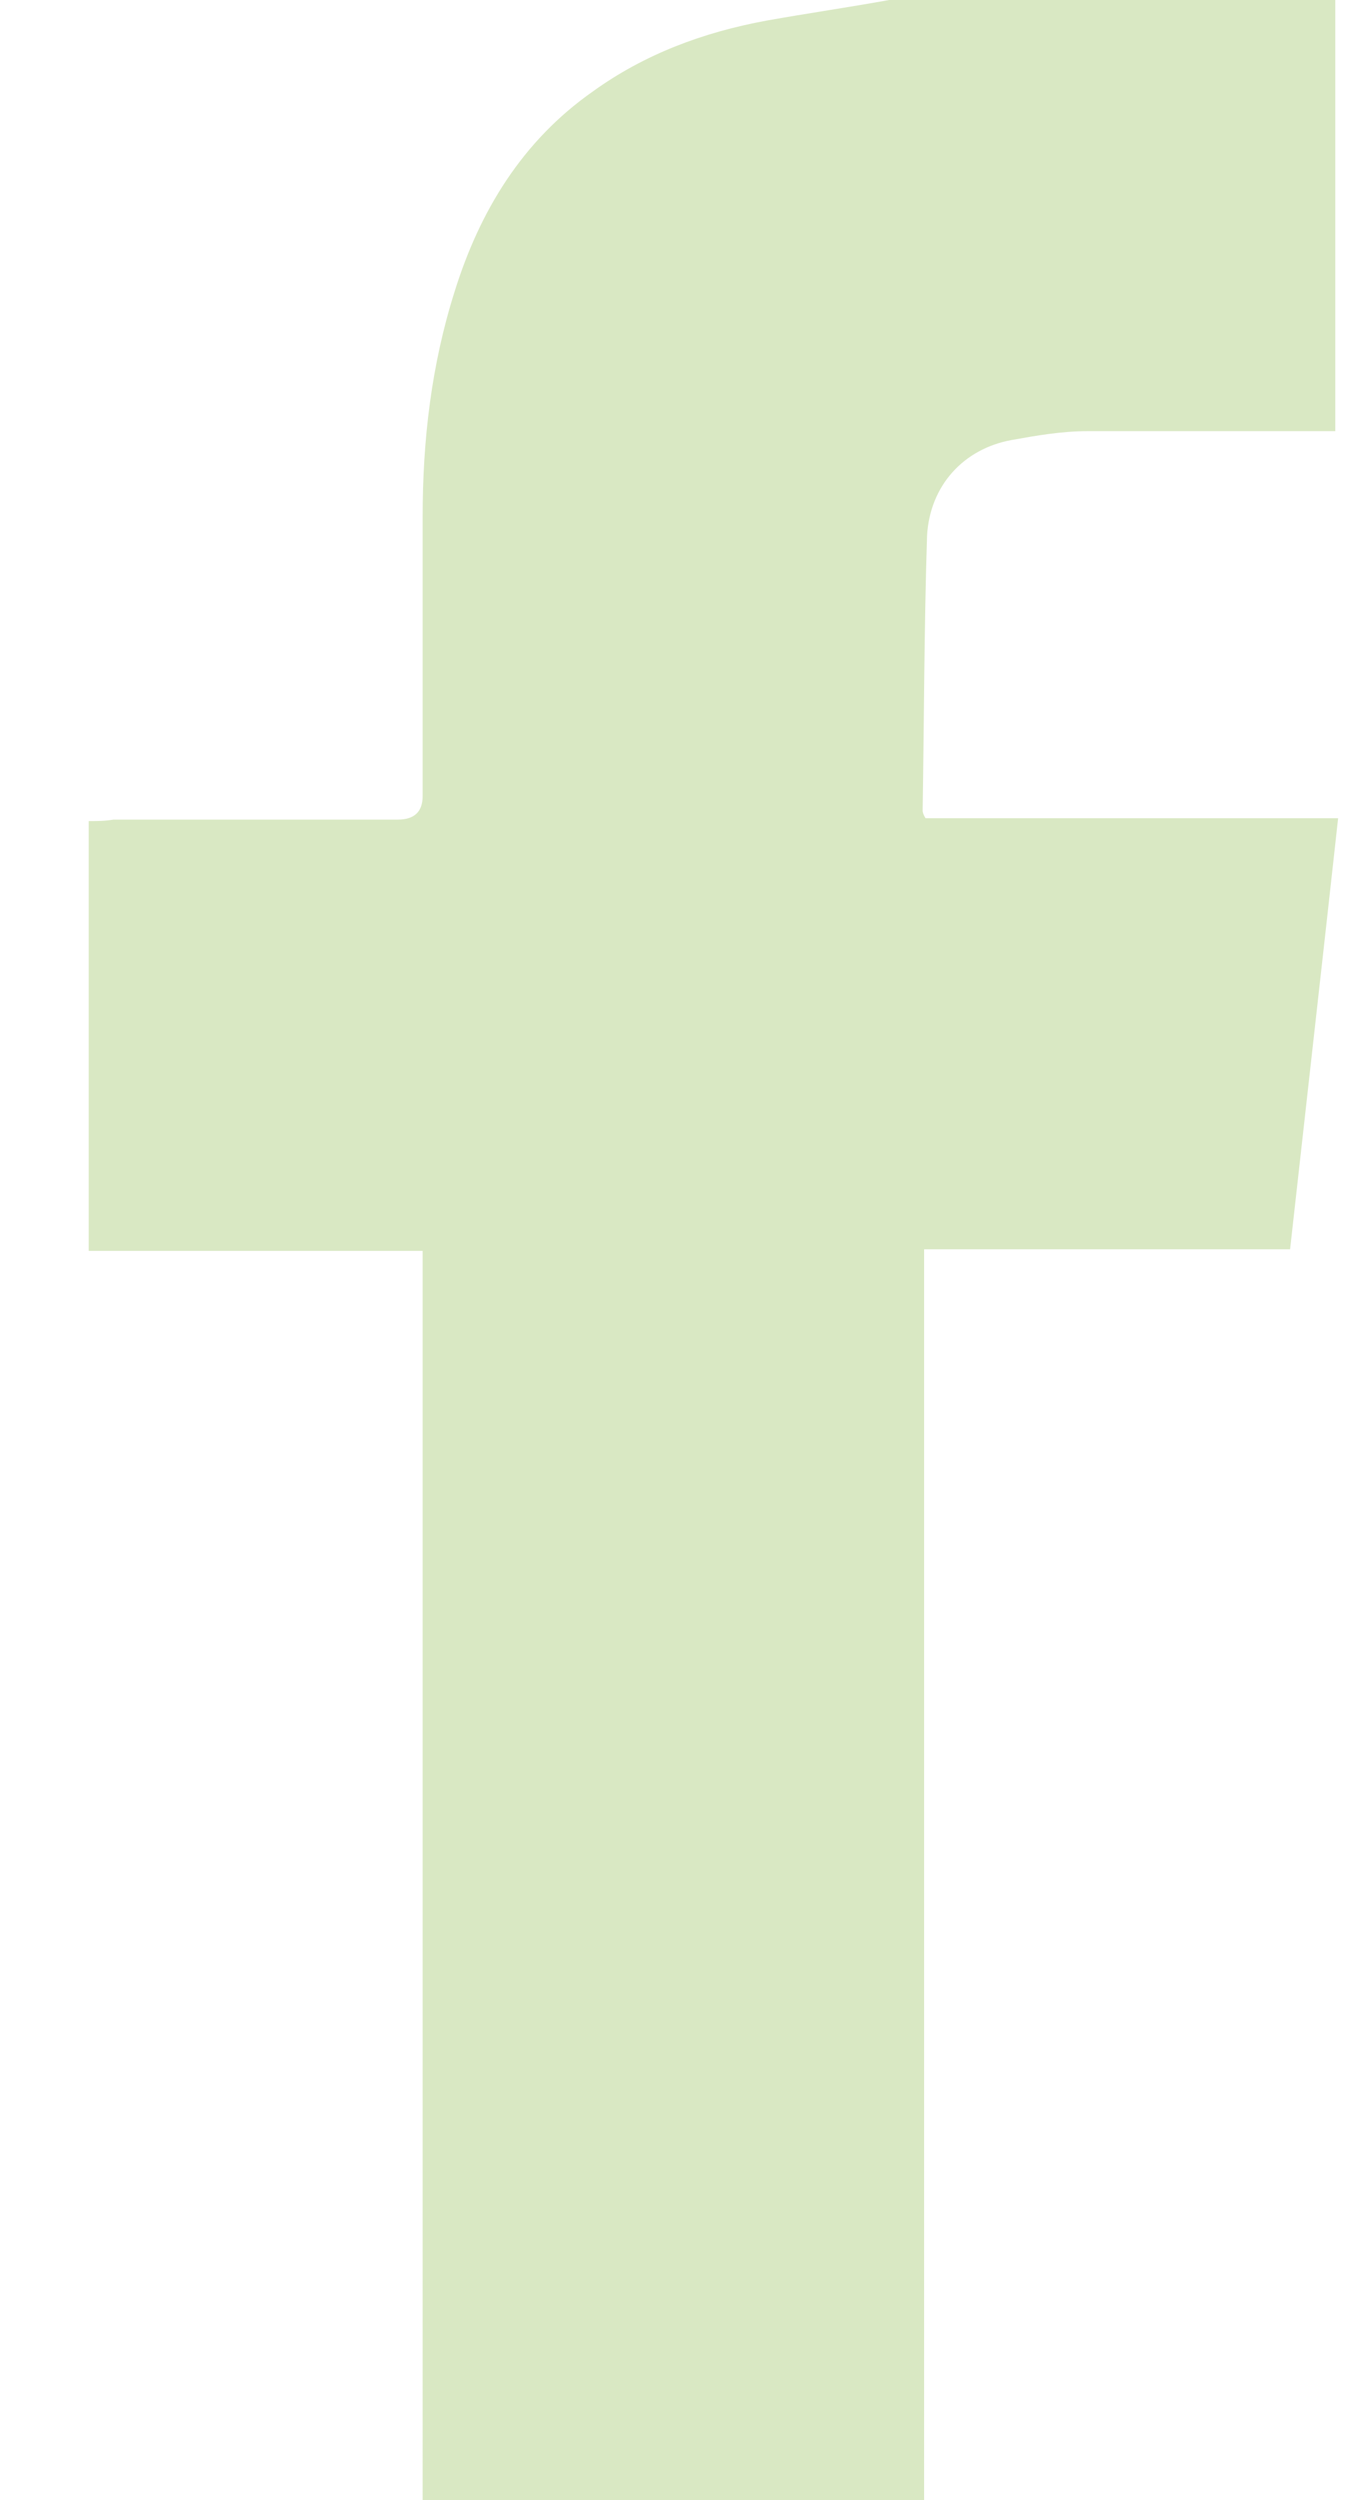 <svg width="12" height="22" viewBox="0 0 12 22" fill="none" xmlns="http://www.w3.org/2000/svg">
<path d="M11.756 0C11.756 0.065 11.756 0.142 11.756 0.207C11.756 1.321 11.756 2.447 11.756 3.561V3.794H11.512C10.87 3.794 10.215 3.794 9.574 3.794C9.343 3.794 9.124 3.833 8.906 3.872C8.483 3.949 8.187 4.273 8.162 4.713C8.136 5.516 8.136 6.332 8.123 7.135C8.123 7.135 8.123 7.161 8.149 7.2H11.781C11.64 8.481 11.499 9.725 11.358 10.993H8.136V21.793C8.136 21.858 8.136 21.935 8.136 22H3.721C3.721 22 3.721 21.87 3.721 21.806V11.007H0.781V7.225C0.858 7.225 0.922 7.225 0.999 7.212C1.834 7.212 2.668 7.212 3.502 7.212C3.648 7.212 3.721 7.143 3.721 7.005C3.721 6.19 3.721 5.361 3.721 4.545C3.721 3.872 3.798 3.211 4.003 2.564C4.221 1.865 4.593 1.243 5.222 0.803C5.672 0.479 6.185 0.285 6.75 0.181C7.109 0.117 7.469 0.065 7.828 0H11.781L11.756 0Z" fill="#D9E8C3"/>
</svg>
